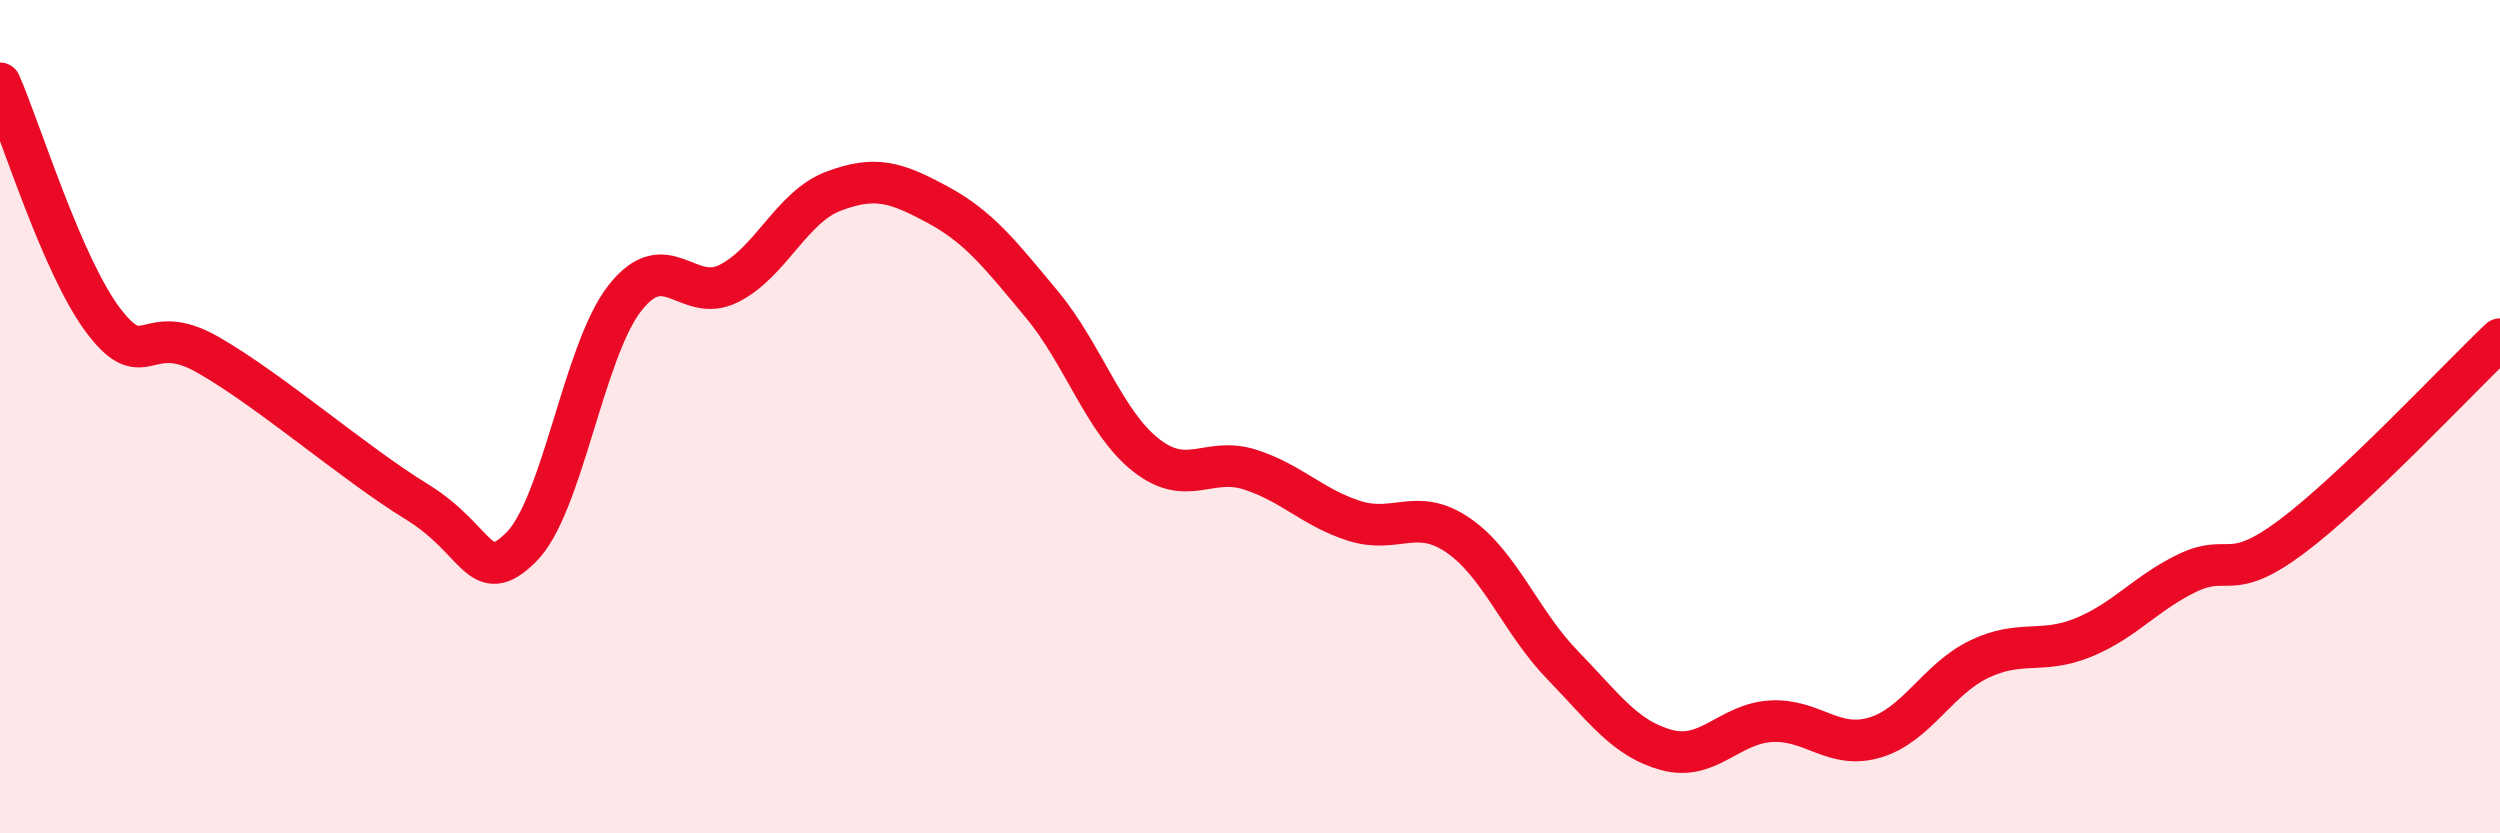 
    <svg width="60" height="20" viewBox="0 0 60 20" xmlns="http://www.w3.org/2000/svg">
      <path
        d="M 0,2 C 0.5,3.14 1.5,6.42 2.5,7.72 C 3.5,9.02 3.5,7.66 5,8.52 C 6.5,9.38 8.5,11.12 10,12.04 C 11.5,12.96 11.5,14.12 12.5,13.14 C 13.5,12.16 14,8.42 15,7.15 C 16,5.88 16.5,7.31 17.5,6.8 C 18.5,6.29 19,4.97 20,4.59 C 21,4.21 21.5,4.37 22.5,4.91 C 23.5,5.45 24,6.1 25,7.3 C 26,8.5 26.5,10.13 27.5,10.92 C 28.5,11.71 29,10.95 30,11.27 C 31,11.59 31.5,12.18 32.5,12.5 C 33.5,12.82 34,12.16 35,12.85 C 36,13.54 36.5,14.93 37.5,15.96 C 38.5,16.99 39,17.73 40,18 C 41,18.27 41.5,17.37 42.5,17.31 C 43.5,17.25 44,18 45,17.7 C 46,17.4 46.5,16.3 47.5,15.82 C 48.5,15.34 49,15.71 50,15.3 C 51,14.89 51.5,14.23 52.5,13.75 C 53.5,13.27 53.5,14 55,12.88 C 56.5,11.76 59,9.09 60,8.14L60 20L0 20Z"
        fill="#EB0A25"
        opacity="0.1"
        stroke-linecap="round"
        stroke-linejoin="round"
      />
      <path
        d="M 0,2 C 0.5,3.14 1.5,6.42 2.5,7.72 C 3.5,9.02 3.5,7.66 5,8.52 C 6.5,9.38 8.5,11.12 10,12.04 C 11.5,12.96 11.5,14.12 12.5,13.14 C 13.5,12.16 14,8.42 15,7.15 C 16,5.88 16.5,7.31 17.5,6.8 C 18.5,6.29 19,4.97 20,4.59 C 21,4.21 21.5,4.37 22.5,4.91 C 23.5,5.45 24,6.1 25,7.3 C 26,8.5 26.5,10.13 27.5,10.92 C 28.5,11.71 29,10.95 30,11.27 C 31,11.59 31.5,12.18 32.5,12.5 C 33.5,12.82 34,12.16 35,12.85 C 36,13.54 36.5,14.93 37.5,15.96 C 38.5,16.99 39,17.73 40,18 C 41,18.27 41.5,17.37 42.5,17.31 C 43.5,17.25 44,18 45,17.7 C 46,17.4 46.5,16.3 47.5,15.82 C 48.5,15.34 49,15.71 50,15.3 C 51,14.89 51.5,14.23 52.5,13.75 C 53.5,13.27 53.5,14 55,12.88 C 56.5,11.76 59,9.09 60,8.14"
        stroke="#EB0A25"
        stroke-width="1"
        fill="none"
        stroke-linecap="round"
        stroke-linejoin="round"
      />
    </svg>
  